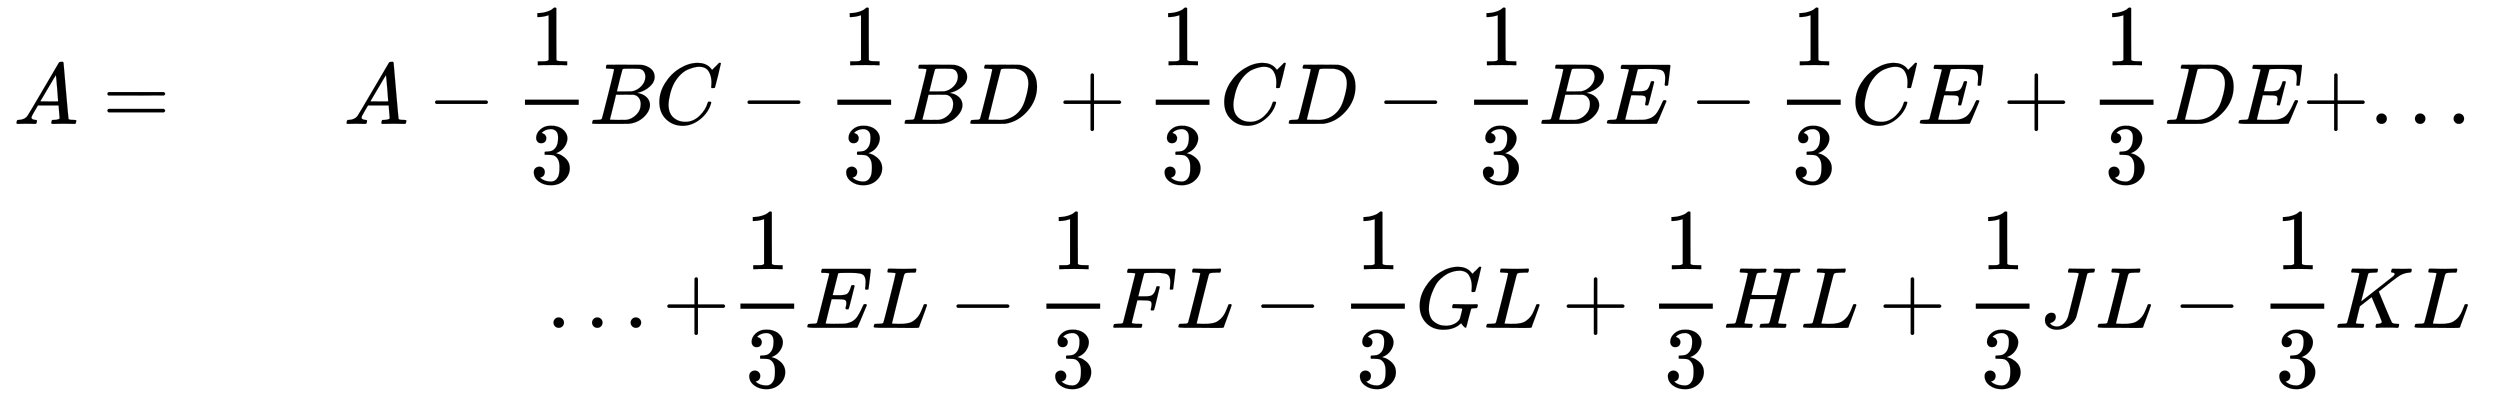 <svg xmlns="http://www.w3.org/2000/svg" role="img" aria-hidden="true" style="margin-right: -0.38ex;margin-bottom: -0.23ex;vertical-align: -4.53ex;font-size: 12pt;font-family: Calibri;color: Black;" aria-label="{\displaystyle {\begin{aligned}&amp;A=&amp;A-{\frac {1}{3}}BC-{\frac {1}{3}}BD+{\frac {1}{3}}CD-{\frac {1}{3}}BE-{\frac {1}{3}}CE+{\frac {1}{3}}DE+...\\&amp;&amp;...+{\frac {1}{3}}EL-{\frac {1}{3}}FL-{\frac {1}{3}}GL+{\frac {1}{3}}HL+{\frac {1}{3}}JL-{\frac {1}{3}}KL\end{aligned}}\,\!}" viewBox="0 -2537 28832.5 4591.2" focusable="false" width="66.966ex" height="10.663ex" xmlns:xlink="http://www.w3.org/1999/xlink"><defs id="MathJax_SVG_glyphs"><path id="MJMATHI-41" stroke-width="1" d="M 208 74 Q 208 50 254 46 Q 272 46 272 35 Q 272 34 270 22 Q 267 8 264 4 T 251 0 Q 249 0 239 0 T 205 1 T 141 2 Q 70 2 50 0 H 42 Q 35 7 35 11 Q 37 38 48 46 H 62 Q 132 49 164 96 Q 170 102 345 401 T 523 704 Q 530 716 547 716 H 555 H 572 Q 578 707 578 706 L 606 383 Q 634 60 636 57 Q 641 46 701 46 Q 726 46 726 36 Q 726 34 723 22 Q 720 7 718 4 T 704 0 Q 701 0 690 0 T 651 1 T 578 2 Q 484 2 455 0 H 443 Q 437 6 437 9 T 439 27 Q 443 40 445 43 L 449 46 H 469 Q 523 49 533 63 L 521 213 H 283 L 249 155 Q 208 86 208 74 Z M 516 260 Q 516 271 504 416 T 490 562 L 463 519 Q 447 492 400 412 L 310 260 L 413 259 Q 516 259 516 260 Z" /><path id="MJMAIN-3D" stroke-width="1" d="M 56 347 Q 56 360 70 367 H 707 Q 722 359 722 347 Q 722 336 708 328 L 390 327 H 72 Q 56 332 56 347 Z M 56 153 Q 56 168 72 173 H 708 Q 722 163 722 153 Q 722 140 707 133 H 70 Q 56 140 56 153 Z" /><path id="MJMAIN-2212" stroke-width="1" d="M 84 237 T 84 250 T 98 270 H 679 Q 694 262 694 250 T 679 230 H 98 Q 84 237 84 250 Z" /><path id="MJMAIN-31" stroke-width="1" d="M 213 578 L 200 573 Q 186 568 160 563 T 102 556 H 83 V 602 H 102 Q 149 604 189 617 T 245 641 T 273 663 Q 275 666 285 666 Q 294 666 302 660 V 361 L 303 61 Q 310 54 315 52 T 339 48 T 401 46 H 427 V 0 H 416 Q 395 3 257 3 Q 121 3 100 0 H 88 V 46 H 114 Q 136 46 152 46 T 177 47 T 193 50 T 201 52 T 207 57 T 213 61 V 578 Z" /><path id="MJMAIN-33" stroke-width="1" d="M 127 463 Q 100 463 85 480 T 69 524 Q 69 579 117 622 T 233 665 Q 268 665 277 664 Q 351 652 390 611 T 430 522 Q 430 470 396 421 T 302 350 L 299 348 Q 299 347 308 345 T 337 336 T 375 315 Q 457 262 457 175 Q 457 96 395 37 T 238 -22 Q 158 -22 100 21 T 42 130 Q 42 158 60 175 T 105 193 Q 133 193 151 175 T 169 130 Q 169 119 166 110 T 159 94 T 148 82 T 136 74 T 126 70 T 118 67 L 114 66 Q 165 21 238 21 Q 293 21 321 74 Q 338 107 338 175 V 195 Q 338 290 274 322 Q 259 328 213 329 L 171 330 L 168 332 Q 166 335 166 348 Q 166 366 174 366 Q 202 366 232 371 Q 266 376 294 413 T 322 525 V 533 Q 322 590 287 612 Q 265 626 240 626 Q 208 626 181 615 T 143 592 T 132 580 H 135 Q 138 579 143 578 T 153 573 T 165 566 T 175 555 T 183 540 T 186 520 Q 186 498 172 481 T 127 463 Z" /><path id="MJMATHI-42" stroke-width="1" d="M 231 637 Q 204 637 199 638 T 194 649 Q 194 676 205 682 Q 206 683 335 683 Q 594 683 608 681 Q 671 671 713 636 T 756 544 Q 756 480 698 429 T 565 360 L 555 357 Q 619 348 660 311 T 702 219 Q 702 146 630 78 T 453 1 Q 446 0 242 0 Q 42 0 39 2 Q 35 5 35 10 Q 35 17 37 24 Q 42 43 47 45 Q 51 46 62 46 H 68 Q 95 46 128 49 Q 142 52 147 61 Q 150 65 219 339 T 288 628 Q 288 635 231 637 Z M 649 544 Q 649 574 634 600 T 585 634 Q 578 636 493 637 Q 473 637 451 637 T 416 636 H 403 Q 388 635 384 626 Q 382 622 352 506 Q 352 503 351 500 L 320 374 H 401 Q 482 374 494 376 Q 554 386 601 434 T 649 544 Z M 595 229 Q 595 273 572 302 T 512 336 Q 506 337 429 337 Q 311 337 310 336 Q 310 334 293 263 T 258 122 L 240 52 Q 240 48 252 48 T 333 46 Q 422 46 429 47 Q 491 54 543 105 T 595 229 Z" /><path id="MJMATHI-43" stroke-width="1" d="M 50 252 Q 50 367 117 473 T 286 641 T 490 704 Q 580 704 633 653 Q 642 643 648 636 T 656 626 L 657 623 Q 660 623 684 649 Q 691 655 699 663 T 715 679 T 725 690 L 740 705 H 746 Q 760 705 760 698 Q 760 694 728 561 Q 692 422 692 421 Q 690 416 687 415 T 669 413 H 653 Q 647 419 647 422 Q 647 423 648 429 T 650 449 T 651 481 Q 651 552 619 605 T 510 659 Q 484 659 454 652 T 382 628 T 299 572 T 226 479 Q 194 422 175 346 T 156 222 Q 156 108 232 58 Q 280 24 350 24 Q 441 24 512 92 T 606 240 Q 610 253 612 255 T 628 257 Q 648 257 648 248 Q 648 243 647 239 Q 618 132 523 55 T 319 -22 Q 206 -22 128 53 T 50 252 Z" /><path id="MJMATHI-44" stroke-width="1" d="M 287 628 Q 287 635 230 637 Q 207 637 200 638 T 193 647 Q 193 655 197 667 T 204 682 Q 206 683 403 683 Q 570 682 590 682 T 630 676 Q 702 659 752 597 T 803 431 Q 803 275 696 151 T 444 3 L 430 1 L 236 0 H 125 H 72 Q 48 0 41 2 T 33 11 Q 33 13 36 25 Q 40 41 44 43 T 67 46 Q 94 46 127 49 Q 141 52 146 61 Q 149 65 218 339 T 287 628 Z M 703 469 Q 703 507 692 537 T 666 584 T 629 613 T 590 629 T 555 636 Q 553 636 541 636 T 512 636 T 479 637 H 436 Q 392 637 386 627 Q 384 623 313 339 T 242 52 Q 242 48 253 48 T 330 47 Q 335 47 349 47 T 373 46 Q 499 46 581 128 Q 617 164 640 212 T 683 339 T 703 469 Z" /><path id="MJMAIN-2B" stroke-width="1" d="M 56 237 T 56 250 T 70 270 H 369 V 420 L 370 570 Q 380 583 389 583 Q 402 583 409 568 V 270 H 707 Q 722 262 722 250 T 707 230 H 409 V -68 Q 401 -82 391 -82 H 389 H 387 Q 375 -82 369 -68 V 230 H 70 Q 56 237 56 250 Z" /><path id="MJMATHI-45" stroke-width="1" d="M 492 213 Q 472 213 472 226 Q 472 230 477 250 T 482 285 Q 482 316 461 323 T 364 330 H 312 Q 311 328 277 192 T 243 52 Q 243 48 254 48 T 334 46 Q 428 46 458 48 T 518 61 Q 567 77 599 117 T 670 248 Q 680 270 683 272 Q 690 274 698 274 Q 718 274 718 261 Q 613 7 608 2 Q 605 0 322 0 H 133 Q 31 0 31 11 Q 31 13 34 25 Q 38 41 42 43 T 65 46 Q 92 46 125 49 Q 139 52 144 61 Q 146 66 215 342 T 285 622 Q 285 629 281 629 Q 273 632 228 634 H 197 Q 191 640 191 642 T 193 659 Q 197 676 203 680 H 757 Q 764 676 764 669 Q 764 664 751 557 T 737 447 Q 735 440 717 440 H 705 Q 698 445 698 453 L 701 476 Q 704 500 704 528 Q 704 558 697 578 T 678 609 T 643 625 T 596 632 T 532 634 H 485 Q 397 633 392 631 Q 388 629 386 622 Q 385 619 355 499 T 324 377 Q 347 376 372 376 H 398 Q 464 376 489 391 T 534 472 Q 538 488 540 490 T 557 493 Q 562 493 565 493 T 570 492 T 572 491 T 574 487 T 577 483 L 544 351 Q 511 218 508 216 Q 505 213 492 213 Z" /><path id="MJMAIN-2E" stroke-width="1" d="M 78 60 Q 78 84 95 102 T 138 120 Q 162 120 180 104 T 199 61 Q 199 36 182 18 T 139 0 T 96 17 T 78 60 Z" /><path id="MJMATHI-4C" stroke-width="1" d="M 228 637 Q 194 637 192 641 Q 191 643 191 649 Q 191 673 202 682 Q 204 683 217 683 Q 271 680 344 680 Q 485 680 506 683 H 518 Q 524 677 524 674 T 522 656 Q 517 641 513 637 H 475 Q 406 636 394 628 Q 387 624 380 600 T 313 336 Q 297 271 279 198 T 252 88 L 243 52 Q 243 48 252 48 T 311 46 H 328 Q 360 46 379 47 T 428 54 T 478 72 T 522 106 T 564 161 Q 580 191 594 228 T 611 270 Q 616 273 628 273 H 641 Q 647 264 647 262 T 627 203 T 583 83 T 557 9 Q 555 4 553 3 T 537 0 T 494 -1 Q 483 -1 418 -1 T 294 0 H 116 Q 32 0 32 10 Q 32 17 34 24 Q 39 43 44 45 Q 48 46 59 46 H 65 Q 92 46 125 49 Q 139 52 144 61 Q 147 65 216 339 T 285 628 Q 285 635 228 637 Z" /><path id="MJMATHI-46" stroke-width="1" d="M 48 1 Q 31 1 31 11 Q 31 13 34 25 Q 38 41 42 43 T 65 46 Q 92 46 125 49 Q 139 52 144 61 Q 146 66 215 342 T 285 622 Q 285 629 281 629 Q 273 632 228 634 H 197 Q 191 640 191 642 T 193 659 Q 197 676 203 680 H 742 Q 749 676 749 669 Q 749 664 736 557 T 722 447 Q 720 440 702 440 H 690 Q 683 445 683 453 Q 683 454 686 477 T 689 530 Q 689 560 682 579 T 663 610 T 626 626 T 575 633 T 503 634 H 480 Q 398 633 393 631 Q 388 629 386 623 Q 385 622 352 492 L 320 363 H 375 Q 378 363 398 363 T 426 364 T 448 367 T 472 374 T 489 386 Q 502 398 511 419 T 524 457 T 529 475 Q 532 480 548 480 H 560 Q 567 475 567 470 Q 567 467 536 339 T 502 207 Q 500 200 482 200 H 470 Q 463 206 463 212 Q 463 215 468 234 T 473 274 Q 473 303 453 310 T 364 317 H 309 L 277 190 Q 245 66 245 60 Q 245 46 334 46 H 359 Q 365 40 365 39 T 363 19 Q 359 6 353 0 H 336 Q 295 2 185 2 Q 120 2 86 2 T 48 1 Z" /><path id="MJMATHI-47" stroke-width="1" d="M 50 252 Q 50 367 117 473 T 286 641 T 490 704 Q 580 704 633 653 Q 642 643 648 636 T 656 626 L 657 623 Q 660 623 684 649 Q 691 655 699 663 T 715 679 T 725 690 L 740 705 H 746 Q 760 705 760 698 Q 760 694 728 561 Q 692 422 692 421 Q 690 416 687 415 T 669 413 H 653 Q 647 419 647 422 Q 647 423 648 429 T 650 449 T 651 481 Q 651 552 619 605 T 510 659 Q 492 659 471 656 T 418 643 T 357 615 T 294 567 T 236 496 T 189 394 T 158 260 Q 156 242 156 221 Q 156 173 170 136 T 206 79 T 256 45 T 308 28 T 353 24 Q 407 24 452 47 T 514 106 Q 517 114 529 161 T 541 214 Q 541 222 528 224 T 468 227 H 431 Q 425 233 425 235 T 427 254 Q 431 267 437 273 H 454 Q 494 271 594 271 Q 634 271 659 271 T 695 272 T 707 272 Q 721 272 721 263 Q 721 261 719 249 Q 714 230 709 228 Q 706 227 694 227 Q 674 227 653 224 Q 646 221 643 215 T 629 164 Q 620 131 614 108 Q 589 6 586 3 Q 584 1 581 1 Q 571 1 553 21 T 530 52 Q 530 53 528 52 T 522 47 Q 448 -22 322 -22 Q 201 -22 126 55 T 50 252 Z" /><path id="MJMATHI-48" stroke-width="1" d="M 228 637 Q 194 637 192 641 Q 191 643 191 649 Q 191 673 202 682 Q 204 683 219 683 Q 260 681 355 681 Q 389 681 418 681 T 463 682 T 483 682 Q 499 682 499 672 Q 499 670 497 658 Q 492 641 487 638 H 485 Q 483 638 480 638 T 473 638 T 464 637 T 455 637 Q 416 636 405 634 T 387 623 Q 384 619 355 500 Q 348 474 340 442 T 328 395 L 324 380 Q 324 378 469 378 H 614 L 615 381 Q 615 384 646 504 Q 674 619 674 627 T 617 637 Q 594 637 587 639 T 580 648 Q 580 650 582 660 Q 586 677 588 679 T 604 682 Q 609 682 646 681 T 740 680 Q 802 680 835 681 T 871 682 Q 888 682 888 672 Q 888 645 876 638 H 874 Q 872 638 869 638 T 862 638 T 853 637 T 844 637 Q 805 636 794 634 T 776 623 Q 773 618 704 340 T 634 58 Q 634 51 638 51 Q 646 48 692 46 H 723 Q 729 38 729 37 T 726 19 Q 722 6 716 0 H 701 Q 664 2 567 2 Q 533 2 504 2 T 458 2 T 437 1 Q 420 1 420 10 Q 420 15 423 24 Q 428 43 433 45 Q 437 46 448 46 H 454 Q 481 46 514 49 Q 520 50 522 50 T 528 55 T 534 64 T 540 82 T 547 110 T 558 153 Q 565 181 569 198 Q 602 330 602 331 T 457 332 H 312 L 279 197 Q 245 63 245 58 Q 245 51 253 49 T 303 46 H 334 Q 340 38 340 37 T 337 19 Q 333 6 327 0 H 312 Q 275 2 178 2 Q 144 2 115 2 T 69 2 T 48 1 Q 31 1 31 10 Q 31 12 34 24 Q 39 43 44 45 Q 48 46 59 46 H 65 Q 92 46 125 49 Q 139 52 144 61 Q 147 65 216 339 T 285 628 Q 285 635 228 637 Z" /><path id="MJMATHI-4A" stroke-width="1" d="M 447 625 Q 447 637 354 637 H 329 Q 323 642 323 645 T 325 664 Q 329 677 335 683 H 352 Q 393 681 498 681 Q 541 681 568 681 T 605 682 T 619 682 Q 633 682 633 672 Q 633 670 630 658 Q 626 642 623 640 T 604 637 Q 552 637 545 623 Q 541 610 483 376 Q 420 128 419 127 Q 397 64 333 21 T 195 -22 Q 137 -22 97 8 T 57 88 Q 57 130 80 152 T 132 174 Q 177 174 182 130 Q 182 98 164 80 T 123 56 Q 115 54 115 53 T 122 44 Q 148 15 197 15 Q 235 15 271 47 T 324 130 Q 328 142 387 380 T 447 625 Z" /><path id="MJMATHI-4B" stroke-width="1" d="M 285 628 Q 285 635 228 637 Q 205 637 198 638 T 191 647 Q 191 649 193 661 Q 199 681 203 682 Q 205 683 214 683 H 219 Q 260 681 355 681 Q 389 681 418 681 T 463 682 T 483 682 Q 500 682 500 674 Q 500 669 497 660 Q 496 658 496 654 T 495 648 T 493 644 T 490 641 T 486 639 T 479 638 T 470 637 T 456 637 Q 416 636 405 634 T 387 623 L 306 305 Q 307 305 490 449 T 678 597 Q 692 611 692 620 Q 692 635 667 637 Q 651 637 651 648 Q 651 650 654 662 T 659 677 Q 662 682 676 682 Q 680 682 711 681 T 791 680 Q 814 680 839 681 T 869 682 Q 889 682 889 672 Q 889 650 881 642 Q 878 637 862 637 Q 787 632 726 586 Q 710 576 656 534 T 556 455 L 509 418 L 518 396 Q 527 374 546 329 T 581 244 Q 656 67 661 61 Q 663 59 666 57 Q 680 47 717 46 H 738 Q 744 38 744 37 T 741 19 Q 737 6 731 0 H 720 Q 680 3 625 3 Q 503 3 488 0 H 478 Q 472 6 472 9 T 474 27 Q 478 40 480 43 T 491 46 H 494 Q 544 46 544 71 Q 544 75 517 141 T 485 216 L 427 354 L 359 301 L 291 248 L 268 155 Q 245 63 245 58 Q 245 51 253 49 T 303 46 H 334 Q 340 37 340 35 Q 340 19 333 5 Q 328 0 317 0 Q 314 0 280 1 T 180 2 Q 118 2 85 2 T 49 1 Q 31 1 31 11 Q 31 13 34 25 Q 38 41 42 43 T 65 46 Q 92 46 125 49 Q 139 52 144 61 Q 147 65 216 339 T 285 628 Z" /></defs><g fill="currentColor" stroke="currentColor" stroke-width="0" transform="matrix(1 0 0 -1 0 0)"><g transform="translate(167)"><g transform="translate(-13)"><g transform="translate(0 1108)"><use x="0" y="0" xmlns:NS2="http://www.w3.org/1999/xlink" NS2:href="#MJMATHI-41" /><use x="1028" y="0" xmlns:NS3="http://www.w3.org/1999/xlink" NS3:href="#MJMAIN-3D" /></g></g><g transform="translate(3794)"><g transform="translate(0 1108)"><use x="0" y="0" xmlns:NS4="http://www.w3.org/1999/xlink" NS4:href="#MJMATHI-41" /><use x="972" y="0" xmlns:NS5="http://www.w3.org/1999/xlink" NS5:href="#MJMAIN-2212" /><g transform="translate(1973)"><g transform="translate(120)"><rect stroke="none" x="0" y="220" width="620" height="60" /><use x="60" y="676" xmlns:NS6="http://www.w3.org/1999/xlink" NS6:href="#MJMAIN-31" /><use x="60" y="-686" xmlns:NS7="http://www.w3.org/1999/xlink" NS7:href="#MJMAIN-33" /></g></g><use x="2833" y="0" xmlns:NS8="http://www.w3.org/1999/xlink" NS8:href="#MJMATHI-42" /><use x="3593" y="0" xmlns:NS9="http://www.w3.org/1999/xlink" NS9:href="#MJMATHI-43" /><use x="4576" y="0" xmlns:NS10="http://www.w3.org/1999/xlink" NS10:href="#MJMAIN-2212" /><g transform="translate(5576)"><g transform="translate(120)"><rect stroke="none" x="0" y="220" width="620" height="60" /><use x="60" y="676" xmlns:NS11="http://www.w3.org/1999/xlink" NS11:href="#MJMAIN-31" /><use x="60" y="-686" xmlns:NS12="http://www.w3.org/1999/xlink" NS12:href="#MJMAIN-33" /></g></g><use x="6437" y="0" xmlns:NS13="http://www.w3.org/1999/xlink" NS13:href="#MJMATHI-42" /><use x="7196" y="0" xmlns:NS14="http://www.w3.org/1999/xlink" NS14:href="#MJMATHI-44" /><use x="8247" y="0" xmlns:NS15="http://www.w3.org/1999/xlink" NS15:href="#MJMAIN-2B" /><g transform="translate(9248)"><g transform="translate(120)"><rect stroke="none" x="0" y="220" width="620" height="60" /><use x="60" y="676" xmlns:NS16="http://www.w3.org/1999/xlink" NS16:href="#MJMAIN-31" /><use x="60" y="-686" xmlns:NS17="http://www.w3.org/1999/xlink" NS17:href="#MJMAIN-33" /></g></g><use x="10108" y="0" xmlns:NS18="http://www.w3.org/1999/xlink" NS18:href="#MJMATHI-43" /><use x="10869" y="0" xmlns:NS19="http://www.w3.org/1999/xlink" NS19:href="#MJMATHI-44" /><use x="11920" y="0" xmlns:NS20="http://www.w3.org/1999/xlink" NS20:href="#MJMAIN-2212" /><g transform="translate(12920)"><g transform="translate(120)"><rect stroke="none" x="0" y="220" width="620" height="60" /><use x="60" y="676" xmlns:NS21="http://www.w3.org/1999/xlink" NS21:href="#MJMAIN-31" /><use x="60" y="-686" xmlns:NS22="http://www.w3.org/1999/xlink" NS22:href="#MJMAIN-33" /></g></g><use x="13781" y="0" xmlns:NS23="http://www.w3.org/1999/xlink" NS23:href="#MJMATHI-42" /><use x="14540" y="0" xmlns:NS24="http://www.w3.org/1999/xlink" NS24:href="#MJMATHI-45" /><use x="15527" y="0" xmlns:NS25="http://www.w3.org/1999/xlink" NS25:href="#MJMAIN-2212" /><g transform="translate(16528)"><g transform="translate(120)"><rect stroke="none" x="0" y="220" width="620" height="60" /><use x="60" y="676" xmlns:NS26="http://www.w3.org/1999/xlink" NS26:href="#MJMAIN-31" /><use x="60" y="-686" xmlns:NS27="http://www.w3.org/1999/xlink" NS27:href="#MJMAIN-33" /></g></g><use x="17388" y="0" xmlns:NS28="http://www.w3.org/1999/xlink" NS28:href="#MJMATHI-43" /><use x="18149" y="0" xmlns:NS29="http://www.w3.org/1999/xlink" NS29:href="#MJMATHI-45" /><use x="19135" y="0" xmlns:NS30="http://www.w3.org/1999/xlink" NS30:href="#MJMAIN-2B" /><g transform="translate(20136)"><g transform="translate(120)"><rect stroke="none" x="0" y="220" width="620" height="60" /><use x="60" y="676" xmlns:NS31="http://www.w3.org/1999/xlink" NS31:href="#MJMAIN-31" /><use x="60" y="-686" xmlns:NS32="http://www.w3.org/1999/xlink" NS32:href="#MJMAIN-33" /></g></g><use x="20997" y="0" xmlns:NS33="http://www.w3.org/1999/xlink" NS33:href="#MJMATHI-44" /><use x="21825" y="0" xmlns:NS34="http://www.w3.org/1999/xlink" NS34:href="#MJMATHI-45" /><use x="22590" y="0" xmlns:NS35="http://www.w3.org/1999/xlink" NS35:href="#MJMAIN-2B" /><use x="23368" y="0" xmlns:NS36="http://www.w3.org/1999/xlink" NS36:href="#MJMAIN-2E" /><use x="23813" y="0" xmlns:NS37="http://www.w3.org/1999/xlink" NS37:href="#MJMAIN-2E" /><use x="24259" y="0" xmlns:NS38="http://www.w3.org/1999/xlink" NS38:href="#MJMAIN-2E" /></g><g transform="translate(2344 -1244)"><use x="0" y="0" xmlns:NS39="http://www.w3.org/1999/xlink" NS39:href="#MJMAIN-2E" /><use x="445" y="0" xmlns:NS40="http://www.w3.org/1999/xlink" NS40:href="#MJMAIN-2E" /><use x="890" y="0" xmlns:NS41="http://www.w3.org/1999/xlink" NS41:href="#MJMAIN-2E" /><use x="1335" y="0" xmlns:NS42="http://www.w3.org/1999/xlink" NS42:href="#MJMAIN-2B" /><g transform="translate(2114)"><g transform="translate(120)"><rect stroke="none" x="0" y="220" width="620" height="60" /><use x="60" y="676" xmlns:NS43="http://www.w3.org/1999/xlink" NS43:href="#MJMAIN-31" /><use x="60" y="-686" xmlns:NS44="http://www.w3.org/1999/xlink" NS44:href="#MJMAIN-33" /></g></g><use x="2974" y="0" xmlns:NS45="http://www.w3.org/1999/xlink" NS45:href="#MJMATHI-45" /><use x="3739" y="0" xmlns:NS46="http://www.w3.org/1999/xlink" NS46:href="#MJMATHI-4C" /><use x="4642" y="0" xmlns:NS47="http://www.w3.org/1999/xlink" NS47:href="#MJMAIN-2212" /><g transform="translate(5643)"><g transform="translate(120)"><rect stroke="none" x="0" y="220" width="620" height="60" /><use x="60" y="676" xmlns:NS48="http://www.w3.org/1999/xlink" NS48:href="#MJMAIN-31" /><use x="60" y="-686" xmlns:NS49="http://www.w3.org/1999/xlink" NS49:href="#MJMAIN-33" /></g></g><use x="6503" y="0" xmlns:NS50="http://www.w3.org/1999/xlink" NS50:href="#MJMATHI-46" /><use x="7253" y="0" xmlns:NS51="http://www.w3.org/1999/xlink" NS51:href="#MJMATHI-4C" /><use x="8157" y="0" xmlns:NS52="http://www.w3.org/1999/xlink" NS52:href="#MJMAIN-2212" /><g transform="translate(9157)"><g transform="translate(120)"><rect stroke="none" x="0" y="220" width="620" height="60" /><use x="60" y="676" xmlns:NS53="http://www.w3.org/1999/xlink" NS53:href="#MJMAIN-31" /><use x="60" y="-686" xmlns:NS54="http://www.w3.org/1999/xlink" NS54:href="#MJMAIN-33" /></g></g><use x="10018" y="0" xmlns:NS55="http://www.w3.org/1999/xlink" NS55:href="#MJMATHI-47" /><use x="10804" y="0" xmlns:NS56="http://www.w3.org/1999/xlink" NS56:href="#MJMATHI-4C" /><use x="11708" y="0" xmlns:NS57="http://www.w3.org/1999/xlink" NS57:href="#MJMAIN-2B" /><g transform="translate(12709)"><g transform="translate(120)"><rect stroke="none" x="0" y="220" width="620" height="60" /><use x="60" y="676" xmlns:NS58="http://www.w3.org/1999/xlink" NS58:href="#MJMAIN-31" /><use x="60" y="-686" xmlns:NS59="http://www.w3.org/1999/xlink" NS59:href="#MJMAIN-33" /></g></g><use x="13569" y="0" xmlns:NS60="http://www.w3.org/1999/xlink" NS60:href="#MJMATHI-48" /><use x="14458" y="0" xmlns:NS61="http://www.w3.org/1999/xlink" NS61:href="#MJMATHI-4C" /><use x="15362" y="0" xmlns:NS62="http://www.w3.org/1999/xlink" NS62:href="#MJMAIN-2B" /><g transform="translate(16362)"><g transform="translate(120)"><rect stroke="none" x="0" y="220" width="620" height="60" /><use x="60" y="676" xmlns:NS63="http://www.w3.org/1999/xlink" NS63:href="#MJMAIN-31" /><use x="60" y="-686" xmlns:NS64="http://www.w3.org/1999/xlink" NS64:href="#MJMAIN-33" /></g></g><use x="17223" y="0" xmlns:NS65="http://www.w3.org/1999/xlink" NS65:href="#MJMATHI-4A" /><use x="17856" y="0" xmlns:NS66="http://www.w3.org/1999/xlink" NS66:href="#MJMATHI-4C" /><use x="18760" y="0" xmlns:NS67="http://www.w3.org/1999/xlink" NS67:href="#MJMAIN-2212" /><g transform="translate(19761)"><g transform="translate(120)"><rect stroke="none" x="0" y="220" width="620" height="60" /><use x="60" y="676" xmlns:NS68="http://www.w3.org/1999/xlink" NS68:href="#MJMAIN-31" /><use x="60" y="-686" xmlns:NS69="http://www.w3.org/1999/xlink" NS69:href="#MJMAIN-33" /></g></g><use x="20621" y="0" xmlns:NS70="http://www.w3.org/1999/xlink" NS70:href="#MJMATHI-4B" /><use x="21511" y="0" xmlns:NS71="http://www.w3.org/1999/xlink" NS71:href="#MJMATHI-4C" /></g></g></g></g></svg>